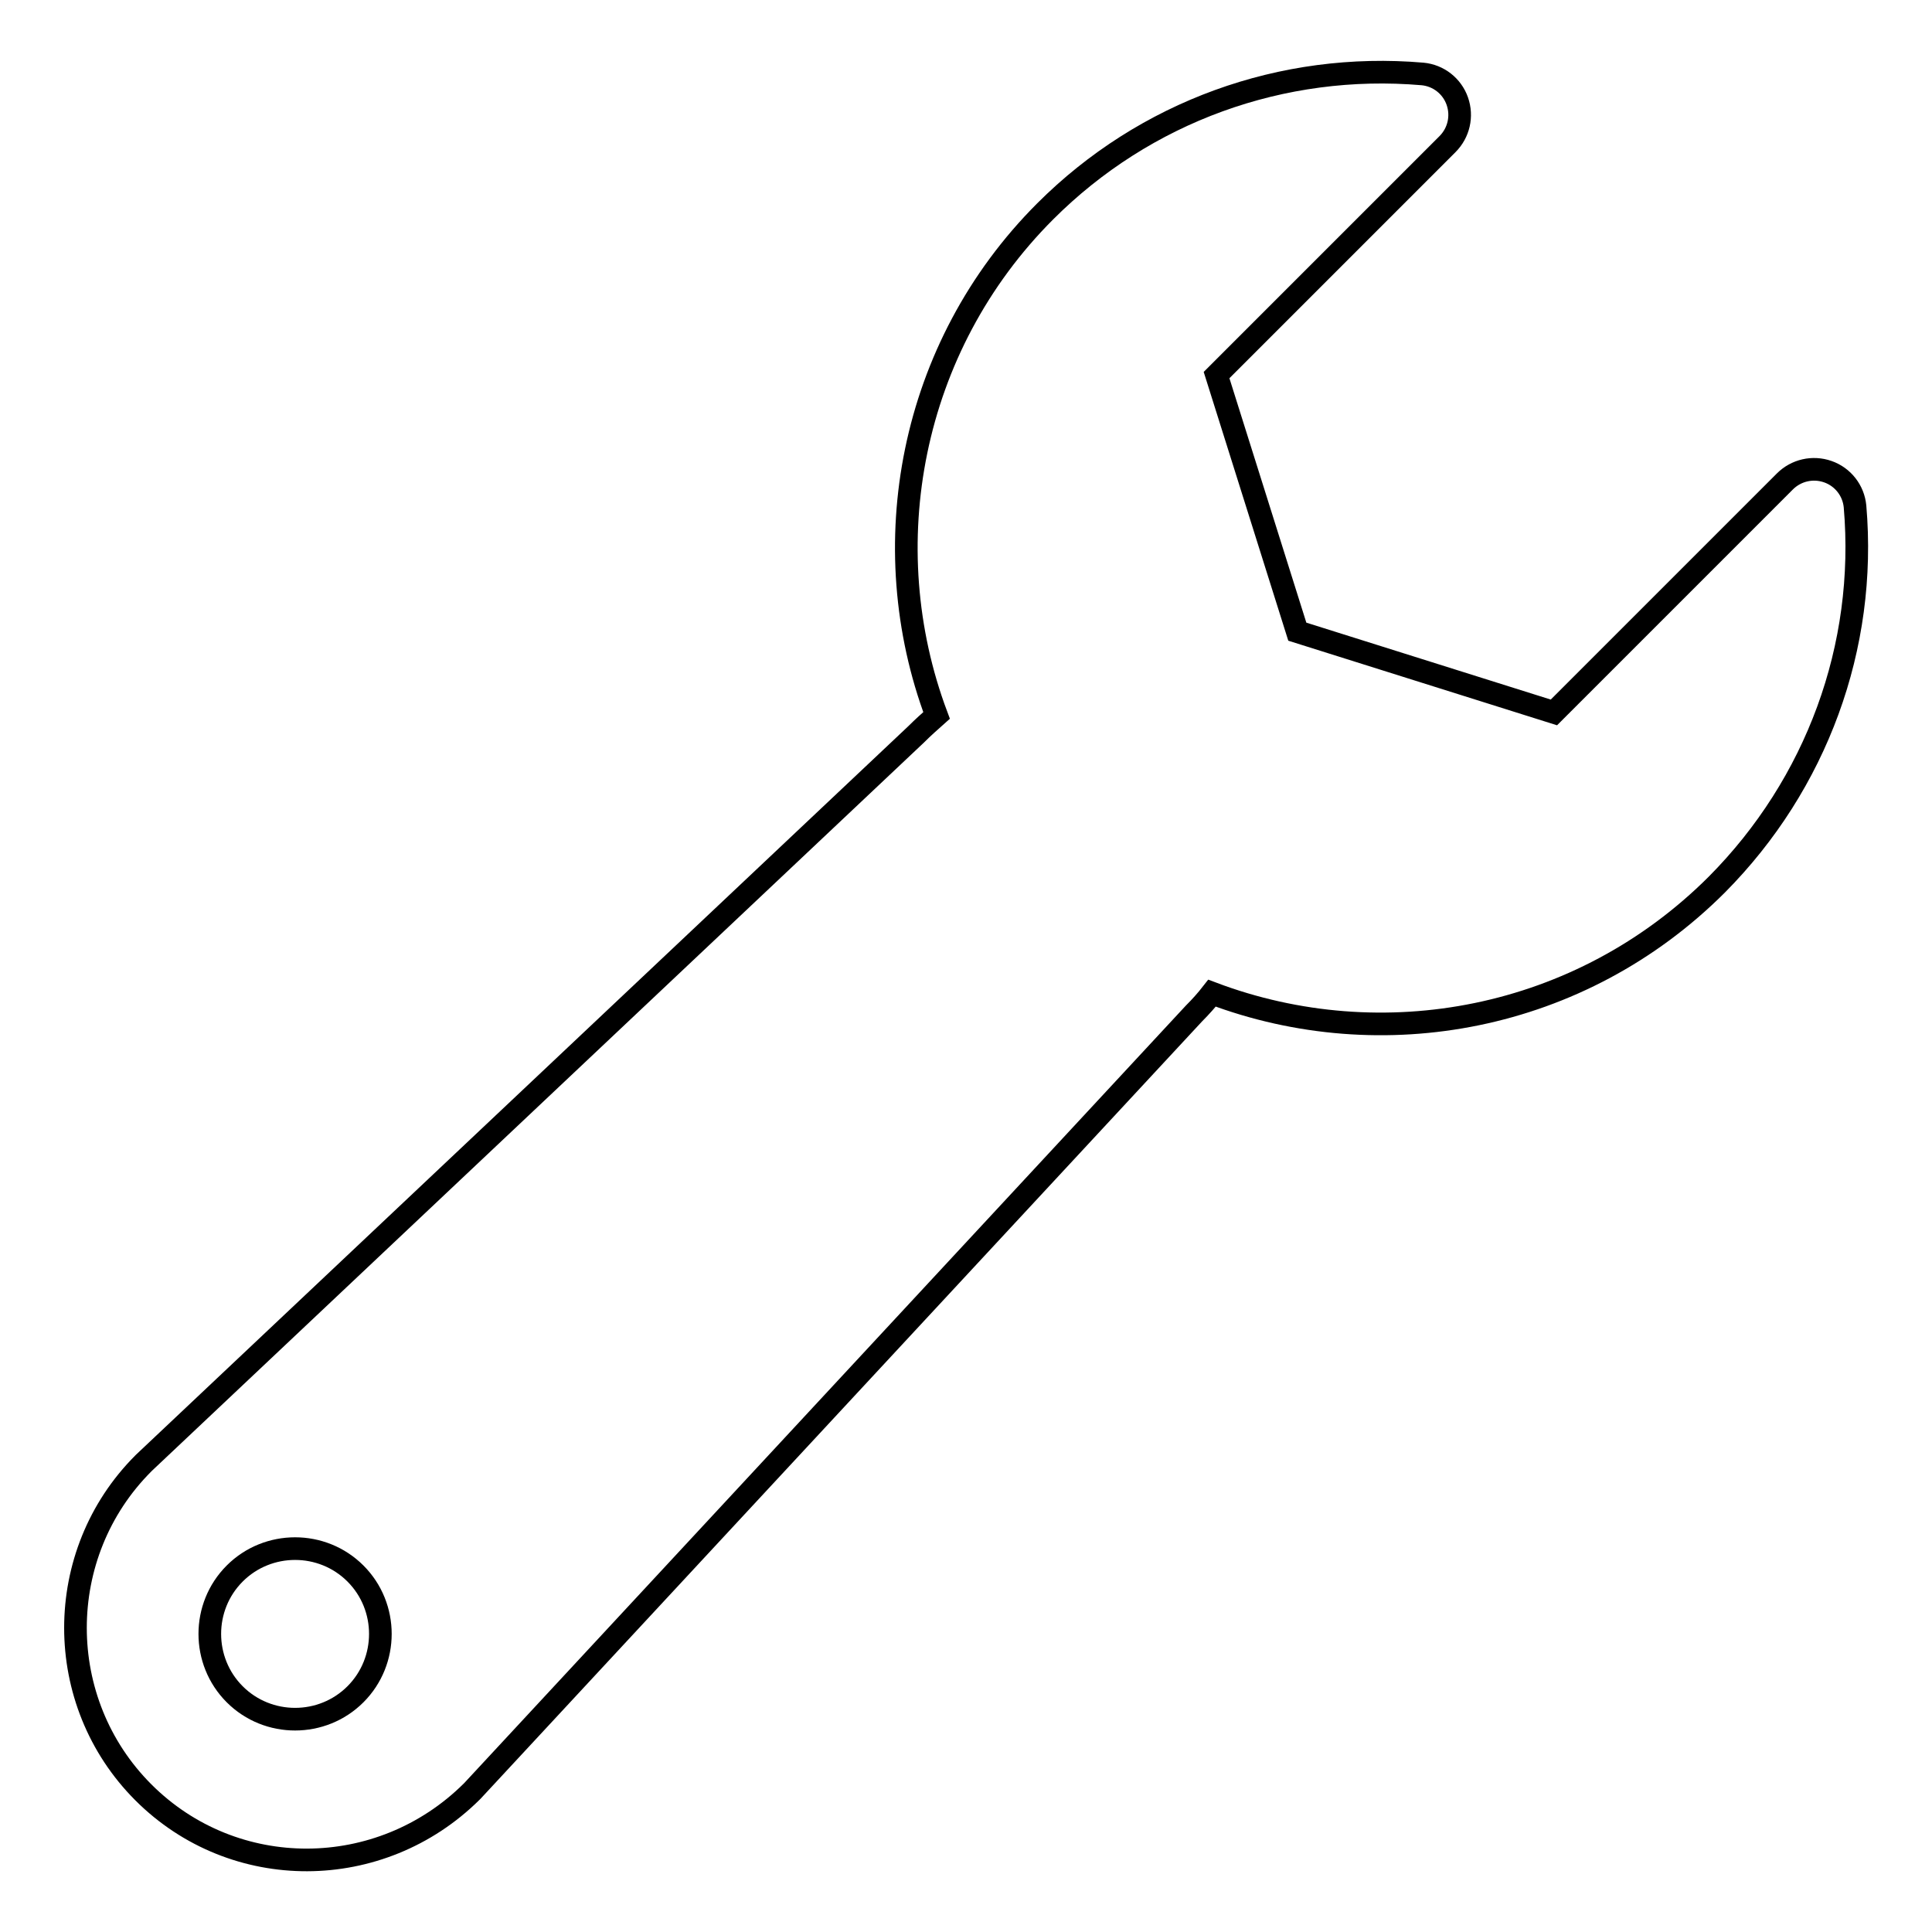 <?xml version="1.0" encoding="utf-8"?>
<!-- Svg Vector Icons : http://www.onlinewebfonts.com/icon -->
<!DOCTYPE svg PUBLIC "-//W3C//DTD SVG 1.1//EN" "http://www.w3.org/Graphics/SVG/1.1/DTD/svg11.dtd">
<svg version="1.1" xmlns="http://www.w3.org/2000/svg" xmlns:xlink="http://www.w3.org/1999/xlink" x="0px" y="0px" viewBox="0 0 256 256" enable-background="new 0 0 256 256" xml:space="preserve">
<g><g><g><path stroke-width="3" fill-opacity="0" stroke="#000000"  d="M245.8,67.1c-0.2-2.1-1.6-3.9-3.6-4.6c-2-0.7-4.2-0.2-5.7,1.3l-30.6,30.6l-34-10.7l-10.7-34l30.6-30.6c1.5-1.5,2-3.7,1.3-5.7c-0.7-2-2.5-3.4-4.6-3.6c-18.6-1.6-36.8,5-50,18.2c-18,18-22.8,44.4-14.4,66.8c-0.9,0.8-1.8,1.6-2.7,2.5L19.1,193.8c0,0-0.1,0.1-0.1,0.1c-12,12-12,31.6,0,43.6c12,12,31.4,11.9,43.5-0.1c0,0,0.1-0.1,0.1-0.1l95.6-103c0.9-0.9,1.7-1.8,2.4-2.7c22.5,8.5,48.8,3.7,66.9-14.4C240.7,103.9,247.4,85.7,245.8,67.1z M47.1,224.5c-4.4,4.4-11.6,4.4-16,0c-4.4-4.4-4.4-11.6,0-16c4.4-4.4,11.6-4.4,16,0C51.5,212.9,51.5,220.1,47.1,224.5z"/></g><g></g><g></g><g></g><g></g><g></g><g></g><g></g><g></g><g></g><g></g><g></g><g></g><g></g><g></g><g></g></g></g>
</svg>